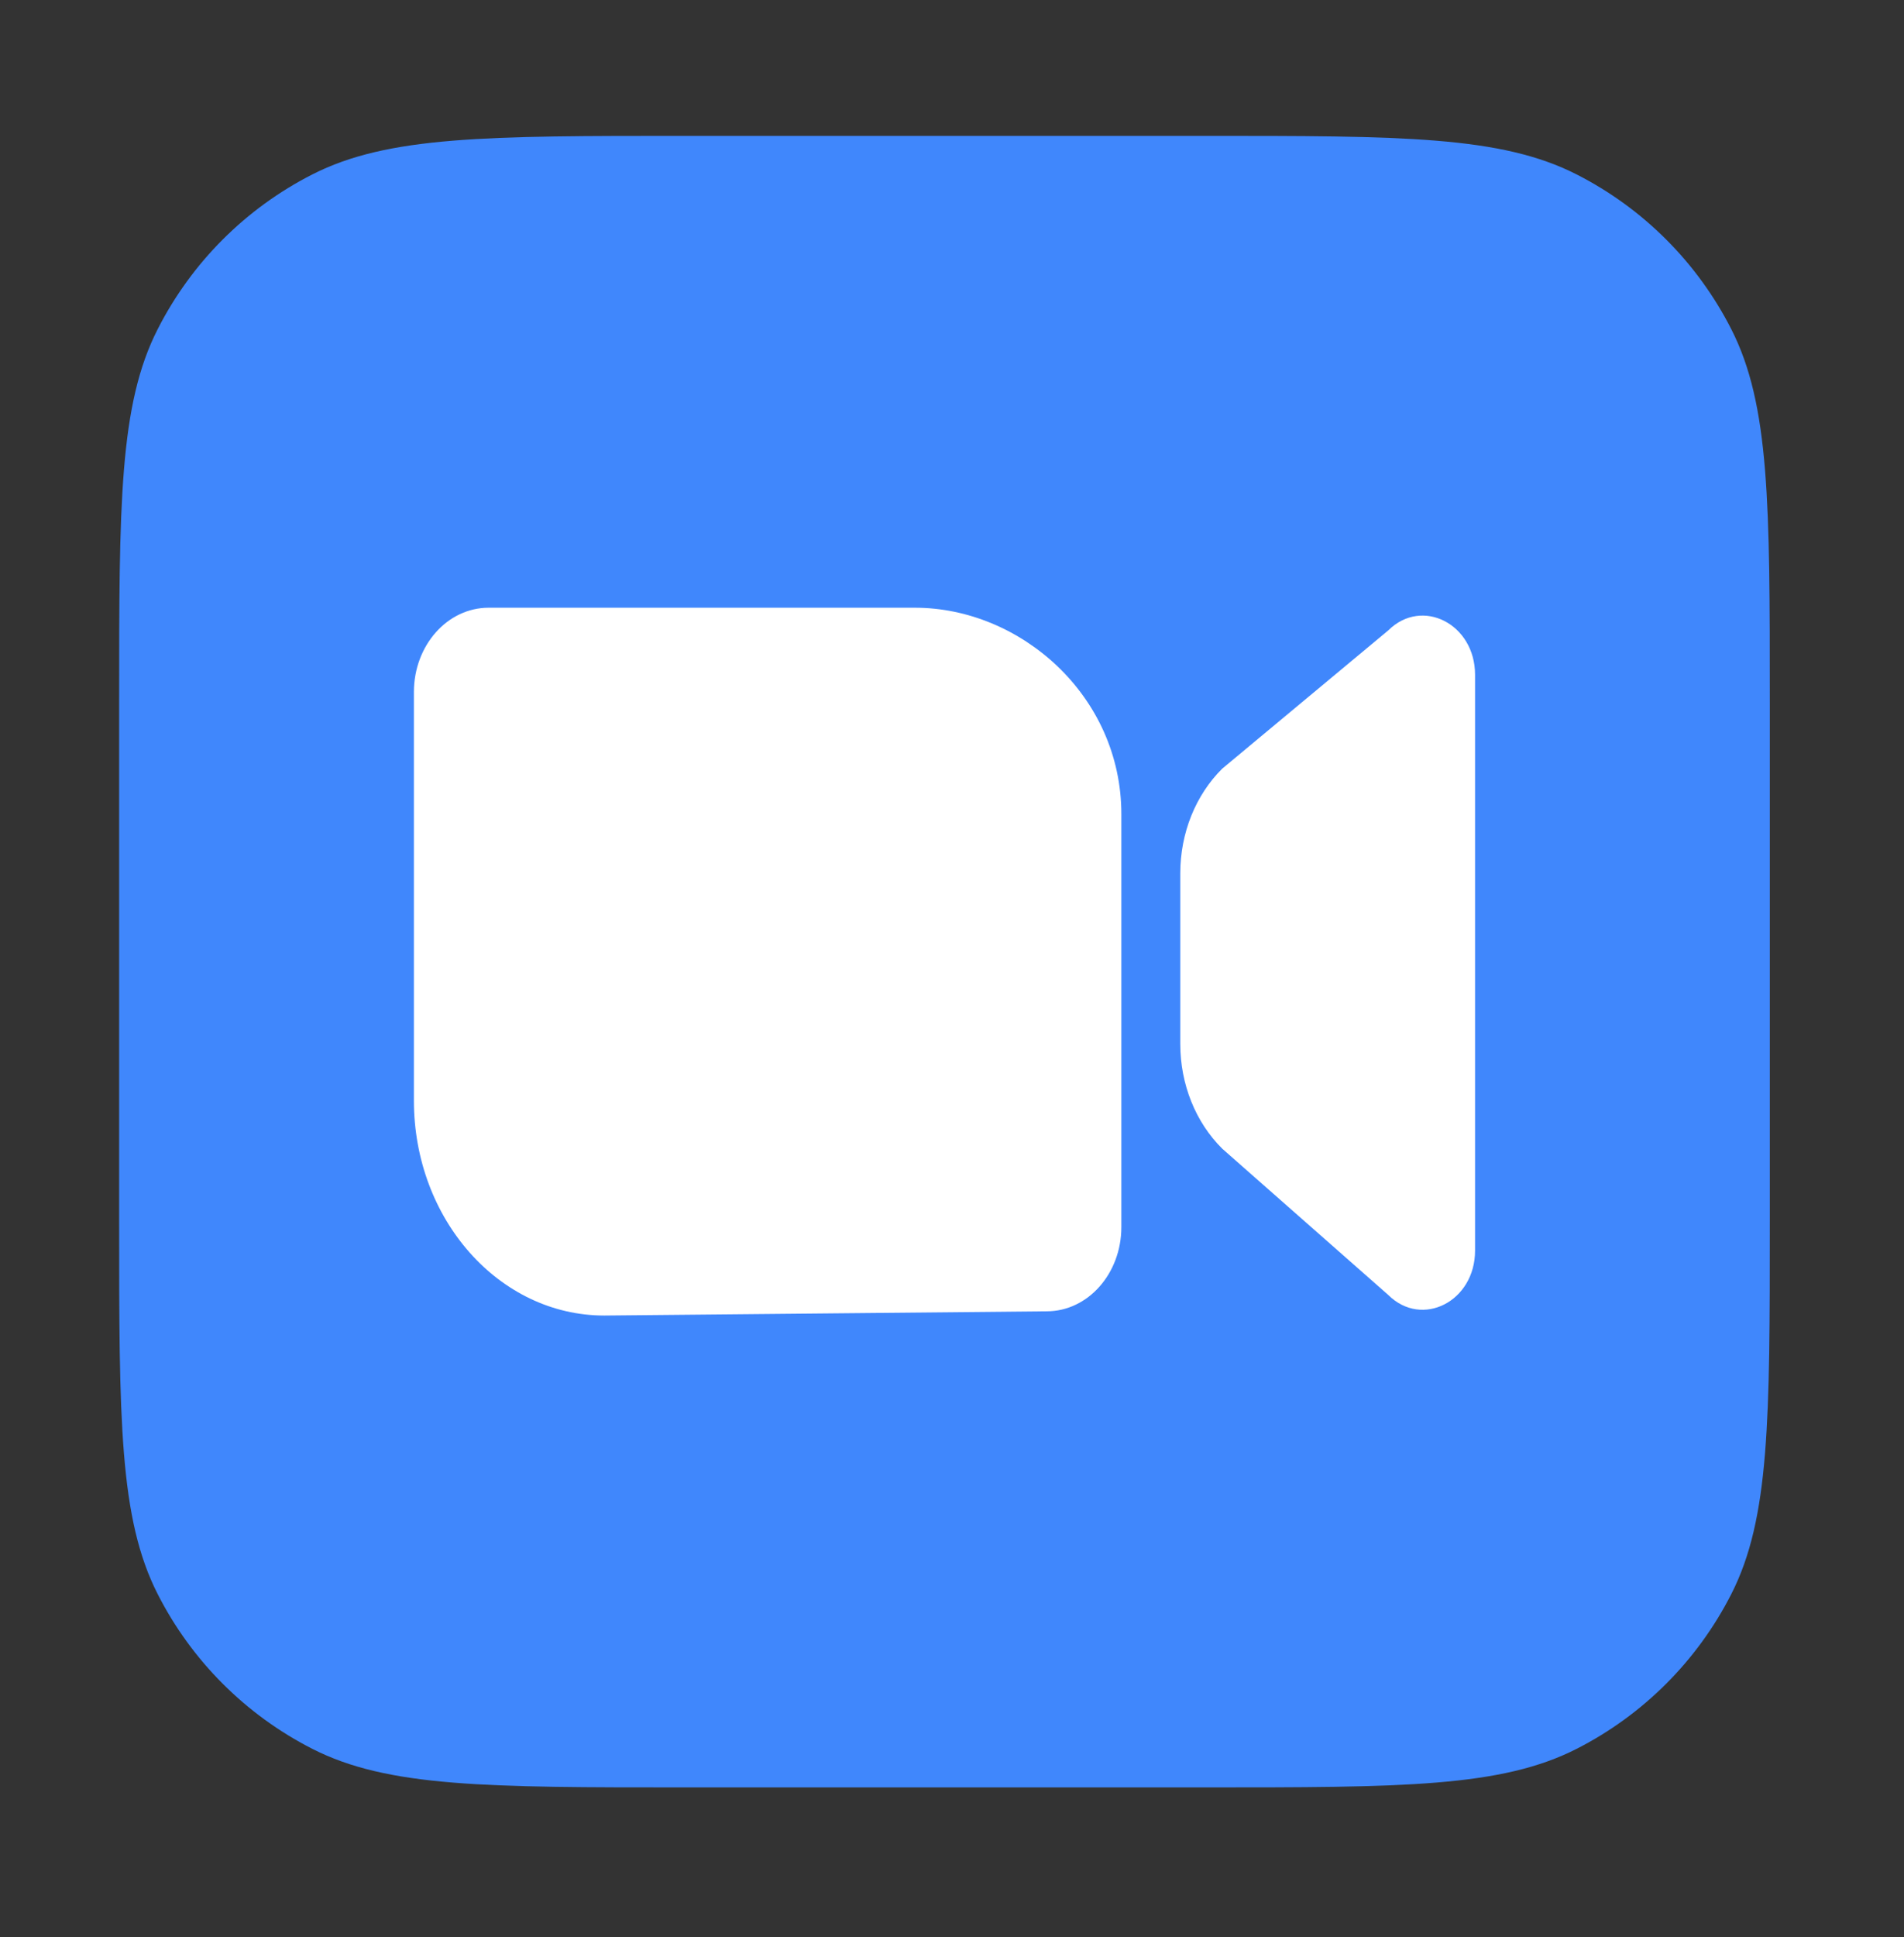 <?xml version="1.0" encoding="UTF-8"?>
<svg xmlns="http://www.w3.org/2000/svg" width="59" height="60" viewBox="0 0 59 60" fill="none">
  <rect x="0" y="0" width="59" height="60" fill="#333333" stroke="none"/>
  <path d="M3.692 21.745C3.692 15.607 3.692 12.537 4.887 10.193C5.937 8.13 7.614 6.453 9.677 5.403C12.021 4.208 15.09 4.208 21.229 4.208H37.304C43.443 4.208 46.512 4.208 48.857 5.403C50.919 6.453 52.596 8.13 53.647 10.193C54.842 12.537 54.842 15.607 54.842 21.745V37.821C54.842 43.959 54.842 47.029 53.647 49.373C52.596 51.435 50.919 53.112 48.857 54.163C46.512 55.358 43.443 55.358 37.304 55.358H21.229C15.09 55.358 12.021 55.358 9.677 54.163C7.614 53.112 5.937 51.435 4.887 49.373C3.692 47.029 3.692 43.959 3.692 37.821V21.745Z" fill="#4087FC"></path>
  <path d="M15.14 18.822C13.862 18.822 12.826 19.991 12.826 21.432V34.089C12.826 37.764 15.468 40.744 18.727 40.744L32.434 40.613C33.712 40.613 34.748 39.445 34.748 38.003V25.216C34.748 21.541 31.613 18.822 28.354 18.822L15.14 18.822Z" fill="white"></path>
  <path d="M37.875 23.805C37.048 24.623 36.574 25.803 36.574 27.043V32.339C36.574 33.579 37.048 34.759 37.875 35.577L43.021 40.109C44.068 41.144 45.708 40.305 45.708 38.735V20.896C45.708 19.326 44.068 18.487 43.021 19.522L37.875 23.805Z" fill="white"></path>
</svg>
